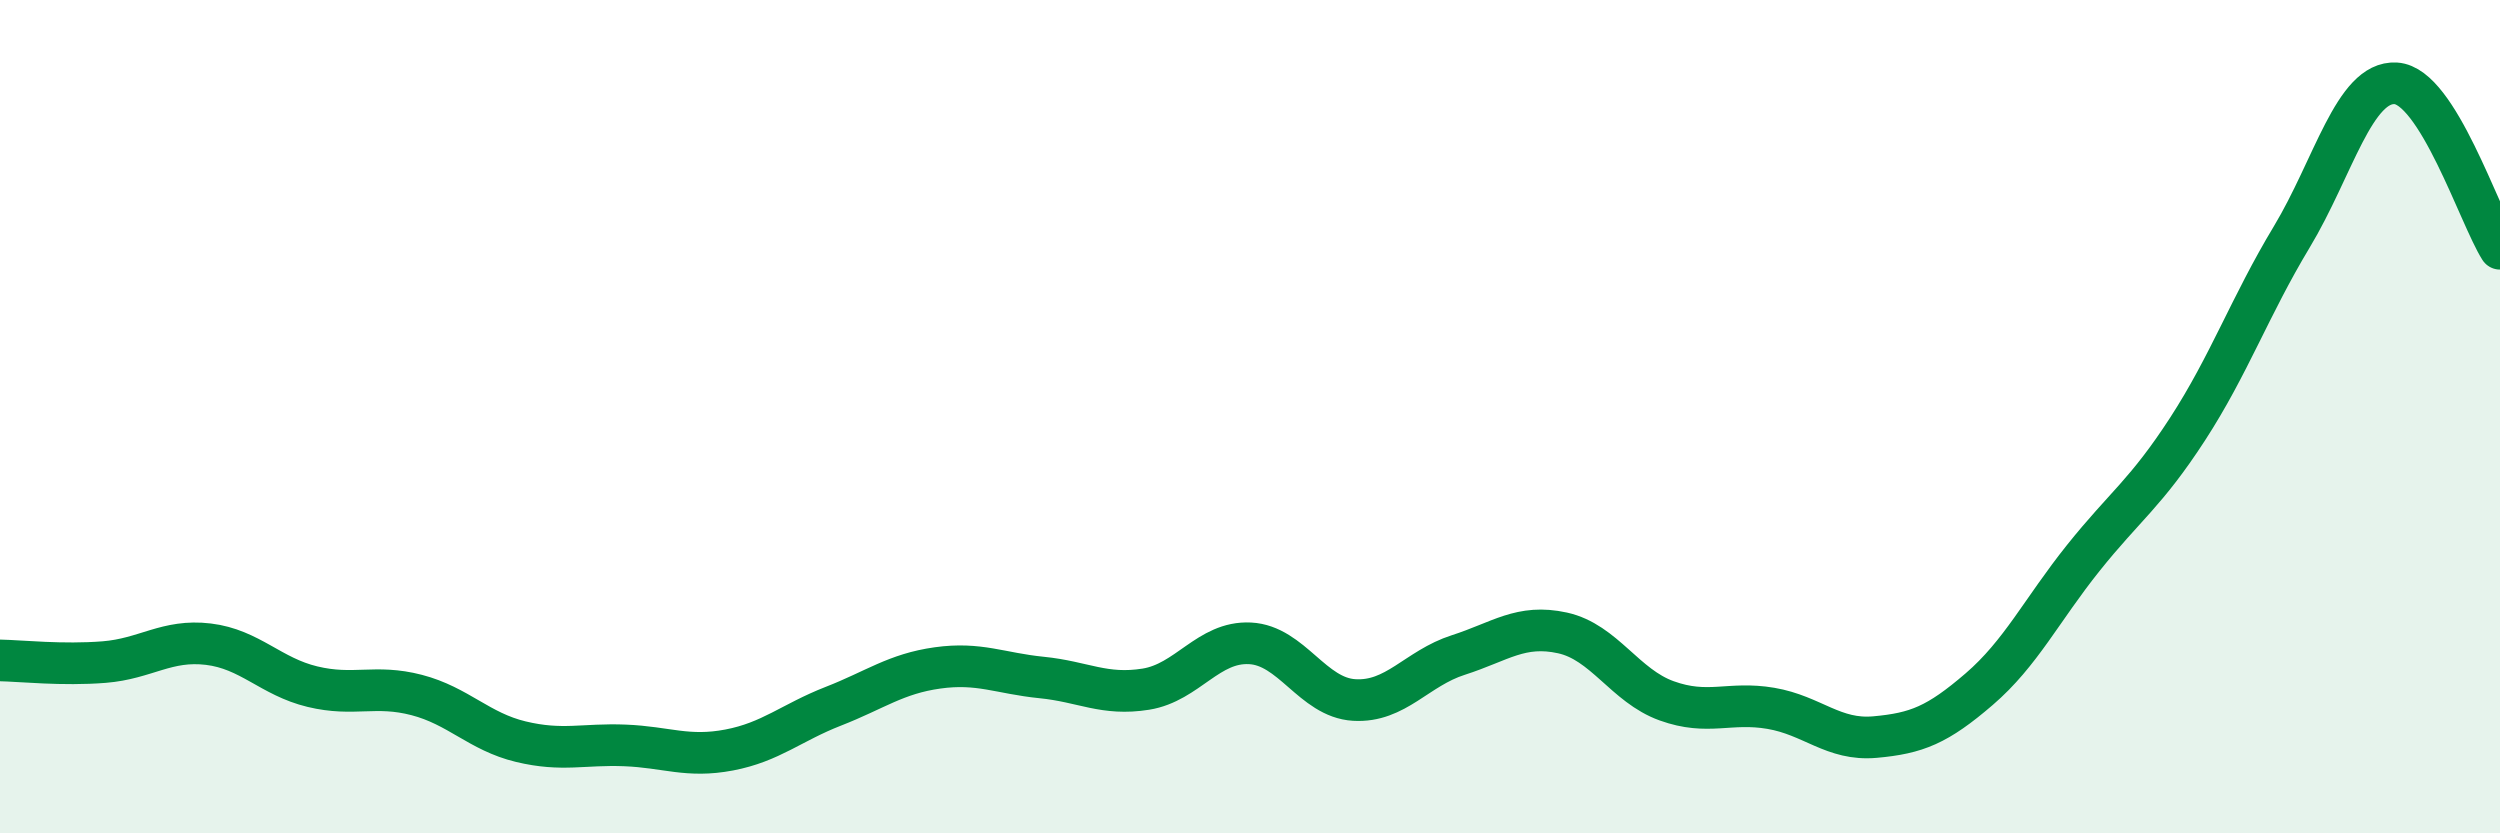 
    <svg width="60" height="20" viewBox="0 0 60 20" xmlns="http://www.w3.org/2000/svg">
      <path
        d="M 0,15.85 C 0.5,15.86 1.5,15.97 2.5,15.89 C 3.5,15.81 4,15.34 5,15.46 C 6,15.58 6.5,16.24 7.5,16.48 C 8.5,16.72 9,16.42 10,16.68 C 11,16.94 11.5,17.56 12.5,17.8 C 13.5,18.04 14,17.85 15,17.89 C 16,17.93 16.5,18.19 17.5,18 C 18.5,17.81 19,17.34 20,16.95 C 21,16.56 21.5,16.17 22.5,16.03 C 23.5,15.89 24,16.16 25,16.26 C 26,16.36 26.5,16.7 27.5,16.54 C 28.5,16.38 29,15.39 30,15.44 C 31,15.49 31.5,16.74 32.5,16.8 C 33.5,16.86 34,16.04 35,15.72 C 36,15.4 36.5,14.97 37.5,15.19 C 38.5,15.41 39,16.46 40,16.82 C 41,17.18 41.5,16.83 42.5,17 C 43.5,17.17 44,17.78 45,17.69 C 46,17.6 46.5,17.4 47.5,16.54 C 48.5,15.68 49,14.64 50,13.39 C 51,12.14 51.5,11.84 52.5,10.3 C 53.5,8.76 54,7.35 55,5.69 C 56,4.03 56.5,1.94 57.5,2 C 58.5,2.06 59.5,5.18 60,5.97L60 20L0 20Z"
        fill="#008740"
        opacity="0.1"
        stroke-linecap="round"
        stroke-linejoin="round"
      />
      <path
        d="M 0,15.85 C 0.5,15.86 1.5,15.97 2.5,15.89 C 3.5,15.81 4,15.34 5,15.46 C 6,15.58 6.5,16.24 7.5,16.48 C 8.5,16.72 9,16.42 10,16.68 C 11,16.94 11.5,17.56 12.5,17.8 C 13.5,18.04 14,17.85 15,17.89 C 16,17.93 16.5,18.19 17.5,18 C 18.5,17.81 19,17.34 20,16.95 C 21,16.56 21.5,16.17 22.5,16.03 C 23.5,15.89 24,16.16 25,16.26 C 26,16.36 26.5,16.7 27.5,16.54 C 28.5,16.38 29,15.39 30,15.44 C 31,15.49 31.5,16.74 32.5,16.8 C 33.5,16.86 34,16.04 35,15.72 C 36,15.4 36.5,14.97 37.5,15.19 C 38.5,15.41 39,16.46 40,16.82 C 41,17.18 41.5,16.83 42.5,17 C 43.5,17.17 44,17.78 45,17.69 C 46,17.6 46.5,17.4 47.5,16.54 C 48.5,15.68 49,14.64 50,13.39 C 51,12.14 51.5,11.84 52.5,10.3 C 53.5,8.76 54,7.35 55,5.69 C 56,4.03 56.5,1.94 57.5,2 C 58.5,2.06 59.5,5.18 60,5.97"
        stroke="#008740"
        stroke-width="1"
        fill="none"
        stroke-linecap="round"
        stroke-linejoin="round"
      />
    </svg>
  